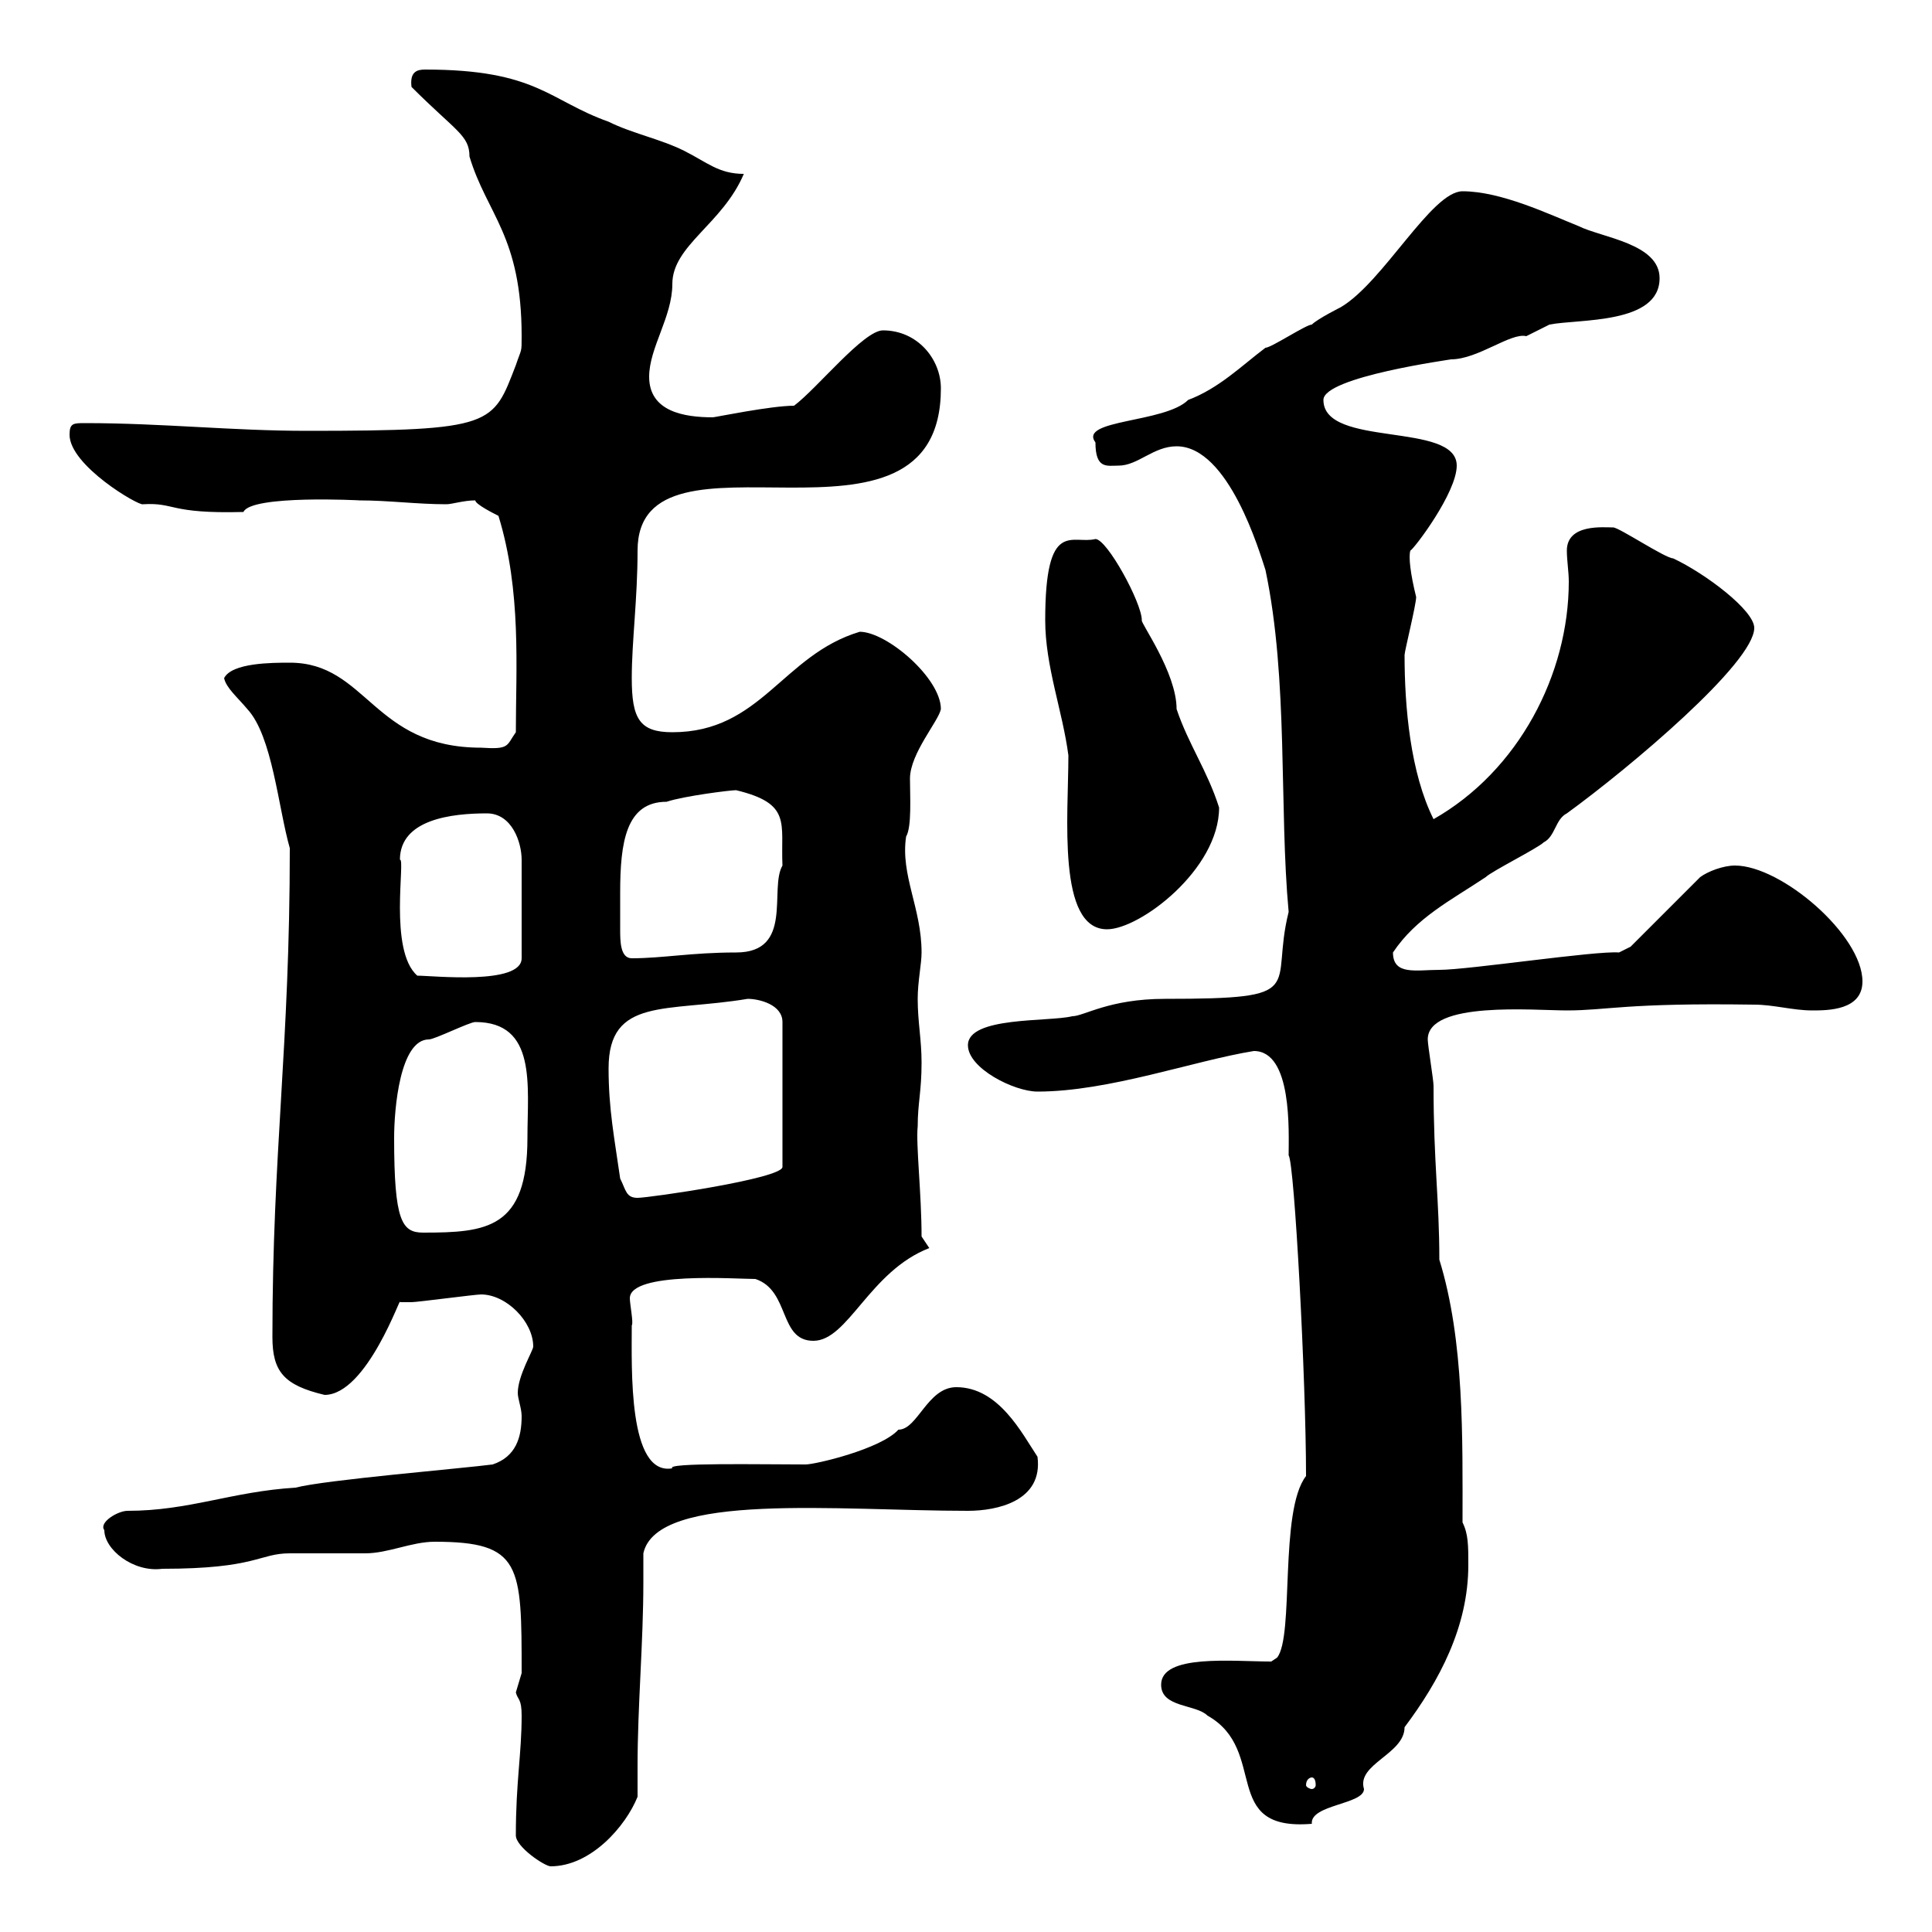 <svg xmlns="http://www.w3.org/2000/svg" xmlns:xlink="http://www.w3.org/1999/xlink" width="300" height="300"><path d="M80.10 285C80.10 286.80 84.60 289.80 85.50 289.80C91.80 289.80 97.20 283.50 99 279C99 277.50 99 275.70 99 274.20C99 264.90 99.90 255 99.90 245.70C99.90 244.20 99.90 243 99.90 241.20C102 231.60 130.20 234.60 150.30 234.60C154.80 234.60 162 233.10 161.10 226.20C158.70 222.60 155.10 215.40 148.50 215.40C144 215.40 142.50 222 139.50 222C136.80 225 126.60 227.40 125.10 227.40C118.20 227.40 103.20 227.10 104.40 228C97.50 229.20 98.10 212.40 98.10 205.80C98.40 205.50 97.80 202.50 97.80 201.60C97.80 197.40 114.30 198.60 117.30 198.60C122.70 200.40 120.90 208.20 126.30 208.20C131.70 208.20 135 197.40 144.30 193.80L143.10 192C143.10 185.40 142.20 177.60 142.50 174.90C142.50 171.30 143.10 169.50 143.10 165C143.10 161.40 142.50 158.70 142.50 155.10C142.50 152.40 143.10 149.70 143.10 147.90C143.10 141 139.80 135.90 140.70 129.90C141.60 128.40 141.30 123.60 141.30 120.90C141.30 117 145.80 111.90 146.10 110.10C146.10 105.30 137.70 98.10 133.50 98.10C121.50 101.70 118.20 113.70 104.40 113.70C99.30 113.70 98.10 111.60 98.10 105.30C98.10 99.60 99 93 99 85.50C99 63.90 146.10 89.40 146.10 60.30C146.10 55.80 142.50 51.30 137.10 51.30C134.10 51.30 126.90 60.30 123.30 63C119.70 63 111 64.80 110.70 64.80C106.20 64.80 100.80 63.90 100.80 58.50C100.80 54 104.40 49.20 104.40 44.10C104.40 38.10 112.20 34.80 115.50 27C111.60 27 109.80 25.20 106.20 23.40C102.60 21.60 98.10 20.70 94.50 18.90C85.20 15.60 83.40 10.80 66 10.80C64.80 10.80 63.60 11.10 63.90 13.50C70.80 20.40 72.90 21 72.90 24.30C75.60 33.30 81 36.60 81 52.20C81 54.90 81 54 80.10 56.70C76.50 66 76.80 66.90 47.70 66.90C36 66.90 25.20 65.70 13.20 65.70C11.40 65.70 10.80 65.70 10.80 67.50C10.80 72.30 21.60 78.60 22.20 78.30C27.30 78 26.10 79.80 37.80 79.50C39 76.80 56.10 77.70 55.80 77.70C60.30 77.70 64.80 78.30 69.30 78.30C70.20 78.30 72 77.70 73.80 77.70C73.80 78.30 76.80 79.80 77.40 80.10C81 91.80 80.10 103.80 80.10 113.70C78.60 115.80 79.20 116.40 74.70 116.10C57.90 116.10 57 102.90 45 102.90C42.30 102.90 36 102.90 34.80 105.30C35.10 106.80 36.90 108.30 38.40 110.10C42.30 114.30 43.20 125.40 45 131.70C45 162.60 42.30 178.80 42.30 207.60C42.30 213 44.10 215.10 50.40 216.60C57 216.60 62.40 200.70 62.10 202.20C62.10 202.20 63.90 202.20 63.90 202.20C64.80 202.20 73.80 201 74.70 201C78.60 201 82.80 205.20 82.80 209.10C82.80 209.70 80.40 213.60 80.40 216.30C80.40 217.20 81 218.70 81 219.90C81 223.20 80.10 226.20 76.50 227.40C72 228 50.40 229.80 45.90 231C36 231.60 29.40 234.60 19.80 234.60C18.30 234.60 15.30 236.40 16.20 237.60C16.20 240.60 20.70 244.20 25.20 243.60C39.90 243.60 40.20 241.20 45 241.20C45.90 241.20 55.80 241.20 56.70 241.20C60.30 241.20 63.90 239.40 67.50 239.40C81 239.40 81 243 81 259.80C81 259.80 80.10 262.80 80.10 262.80C80.40 264 81 263.70 81 266.40C81 272.40 80.10 276.60 80.10 285ZM180.30 261.60C180.30 265.20 185.70 264.60 187.50 266.40C197.10 271.80 189.30 284.40 203.70 283.20C203.40 280.20 211.80 280.20 211.80 277.80C210.60 273.90 218.10 272.40 218.10 268.20C223.50 261 228 252.60 228 243C228 240 228 238.20 227.10 236.40C227.10 223.50 227.40 208.20 223.50 195.60C223.50 186.30 222.60 180.60 222.60 168.60C222.60 167.70 221.70 162.30 221.70 161.40C221.70 155.40 238.20 156.90 243.30 156.90C249.60 156.90 252.30 155.70 272.40 156C275.40 156 278.40 156.90 281.40 156.90C283.80 156.90 289.20 156.90 289.20 152.40C289.20 145.20 276.60 134.40 269.40 134.40C267.60 134.40 265.20 135.30 264 136.20L253.20 147L251.40 147.90C247.80 147.60 228 150.60 223.50 150.60C219.90 150.60 216.30 151.50 216.30 147.90C219.90 142.50 225.30 139.80 230.70 136.20C231.60 135.30 238.80 131.70 239.70 130.80C241.50 129.90 241.50 127.20 243.30 126.30C253.20 119.10 272.40 102.90 272.40 97.50C272.40 94.80 264.90 89.10 259.80 86.70C258.60 86.70 251.40 81.90 250.50 81.90C249 81.90 243.30 81.30 243.30 85.50C243.30 87 243.60 88.80 243.60 90.30C243.60 104.70 235.80 119.70 222.60 127.20C219 120 218.10 109.80 218.10 101.70C218.10 101.10 219.90 93.90 219.90 92.70C219 89.10 218.70 86.40 219 85.50C219.60 85.20 226.20 76.50 226.20 72.30C226.20 65.40 205.50 69.60 205.50 62.10C205.50 58.50 225.60 55.80 225.30 55.80C229.50 55.80 234.60 51.60 237 52.20C237 52.20 240.60 50.40 240.60 50.40C245.10 49.50 257.70 50.40 257.70 43.20C257.70 37.80 248.70 36.90 245.10 35.10C240.60 33.30 233.10 29.70 227.10 29.70C222.30 29.70 214.80 43.80 208.20 47.70C208.20 47.70 204.60 49.50 203.70 50.40C202.80 50.40 197.40 54 196.50 54C192.90 56.70 189.30 60.30 184.50 62.10C180.90 65.70 167.40 65.10 170.10 68.70C170.10 72.90 171.90 72.30 173.70 72.30C176.70 72.30 179.10 69.30 182.70 69.30C190.80 69.30 195.60 85.80 196.50 88.50C200.10 105.60 198.60 125.40 200.10 141.60C197.10 153.60 203.70 155.10 180.90 155.10C172.20 155.10 168.30 157.80 166.50 157.80C162.90 158.70 150.30 157.80 150.30 162.30C150.30 165.90 157.50 169.50 161.10 169.50C172.20 169.50 185.40 164.70 194.70 163.20C200.70 163.20 200.10 175.80 200.10 179.40C201 180.60 202.80 214.20 202.80 229.20C198.60 234.60 201 254.10 198.30 257.40L197.40 258C191.40 258 180.30 256.80 180.30 261.60ZM203.70 276C204 276 204.30 276.30 204.30 277.20C204.30 277.50 204 277.80 203.70 277.80C203.40 277.80 202.80 277.50 202.80 277.20C202.80 276.30 203.40 276 203.70 276ZM61.20 176.70C61.20 172.20 62.10 161.40 66.60 161.40C67.50 161.40 72.90 158.70 73.80 158.70C83.40 158.70 81.90 168.60 81.90 176.70C81.90 190.80 75.60 191.40 65.70 191.40C62.40 191.40 61.20 189.60 61.20 176.70ZM96.30 183C95.40 176.70 94.50 172.20 94.50 165.90C94.50 154.80 103.50 157.20 116.10 155.10C117.90 155.10 121.50 156 121.50 158.70L121.50 181.20C121.50 183 100.80 186 99 186C97.20 186 97.20 184.80 96.30 183ZM62.10 133.50C62.10 127.20 70.20 126.30 75.60 126.30C79.50 126.30 81 130.80 81 133.50L81 148.80C81 153 67.20 151.50 64.80 151.50C60.30 147.60 63 133.20 62.10 133.50ZM96.30 144.30C96.30 143.10 96.30 141 96.30 138.60C96.30 130.80 97.20 124.50 103.50 124.50C106.20 123.60 113.40 122.70 114.30 122.70C123 124.80 121.20 127.80 121.50 134.40C119.40 138 123.30 147.90 114.30 147.90C107.40 147.90 102.90 148.80 98.10 148.80C96.30 148.80 96.30 146.10 96.30 144.30ZM162.30 96.30C162.30 103.50 165 110.40 165.90 117.30C165.90 126.60 164.10 144.30 171.90 144.30C177 144.30 189.30 135 189.30 125.40C187.50 119.70 184.50 115.50 182.70 110.10C182.70 104.40 177 96.60 177.30 96.30C177.30 93.60 171.90 83.70 170.10 83.70C166.50 84.60 162.30 80.40 162.30 96.30Z"/></svg>